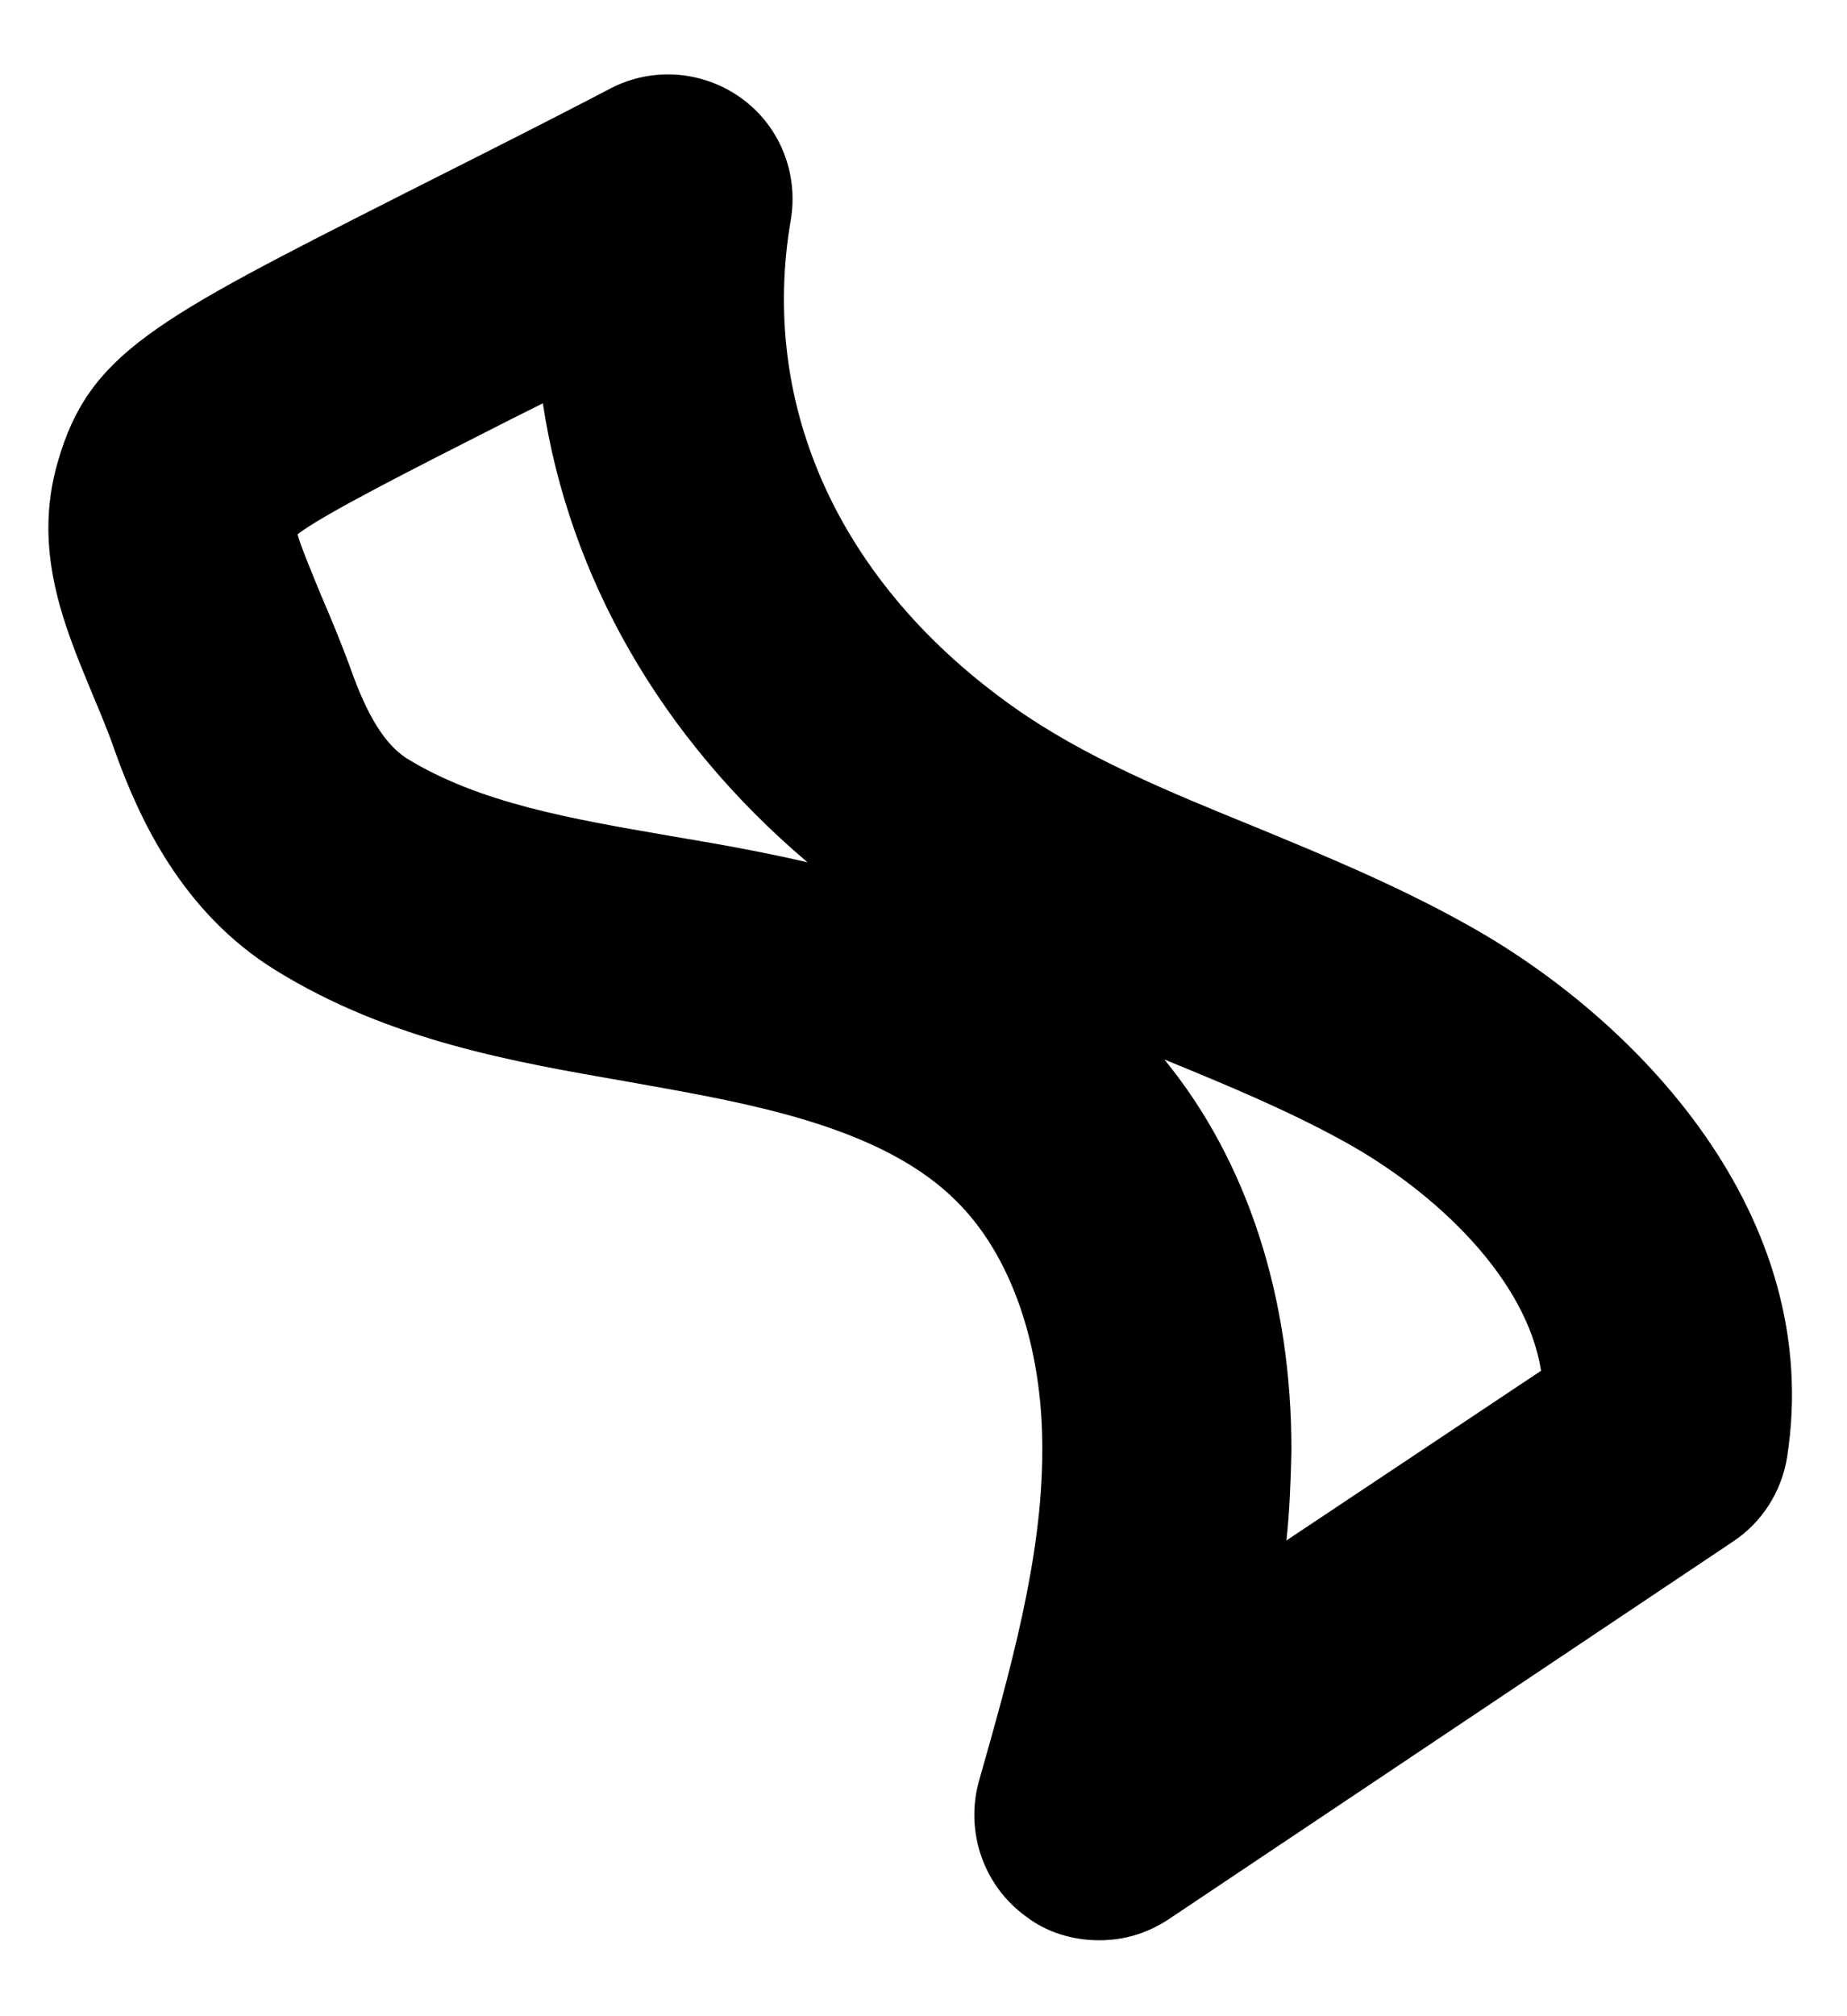 <svg xmlns="http://www.w3.org/2000/svg" width="22" height="24" viewBox="0 0 22 24" fill="none"><path d="M17.437 10.986C16.621 10.533 15.775 10.184 14.966 9.85C13.906 9.419 12.912 9.011 12.074 8.417C10.004 6.954 9.04 4.838 9.418 2.625C9.515 2.068 9.292 1.504 8.832 1.17C8.38 0.843 7.779 0.791 7.275 1.051C6.963 1.215 6.414 1.497 5.739 1.838L4.738 2.343C1.838 3.813 1.059 4.207 0.688 5.499C0.384 6.546 0.762 7.444 1.088 8.231C1.177 8.446 1.281 8.684 1.37 8.944C1.652 9.731 2.164 10.86 3.284 11.55C4.641 12.389 6.132 12.642 7.453 12.872L7.95 12.961C9.181 13.184 10.568 13.48 11.384 14.29C12.044 14.936 12.422 16.027 12.415 17.267C12.415 18.552 12.029 19.903 11.658 21.21C11.495 21.811 11.718 22.45 12.222 22.814C12.474 23.007 12.786 23.096 13.09 23.096C13.394 23.096 13.661 23.014 13.913 22.851L20.641 18.351C20.989 18.121 21.219 17.757 21.286 17.349C21.739 14.461 19.491 12.114 17.437 10.986ZM8.476 10.035L7.957 9.946C6.8 9.746 5.71 9.56 4.842 9.026C4.589 8.862 4.374 8.528 4.167 7.934C4.055 7.63 3.937 7.348 3.825 7.088C3.722 6.835 3.581 6.501 3.544 6.36C3.855 6.122 4.849 5.618 6.08 4.994L6.466 4.801C6.778 6.865 7.868 8.781 9.619 10.265C9.24 10.176 8.855 10.102 8.476 10.035ZM15.323 18.337C15.36 17.995 15.374 17.639 15.382 17.282C15.389 15.448 14.855 13.815 13.869 12.612C14.633 12.924 15.345 13.221 16.005 13.585C17.125 14.201 18.186 15.233 18.356 16.317L15.323 18.337Z" fill="black"></path></svg>